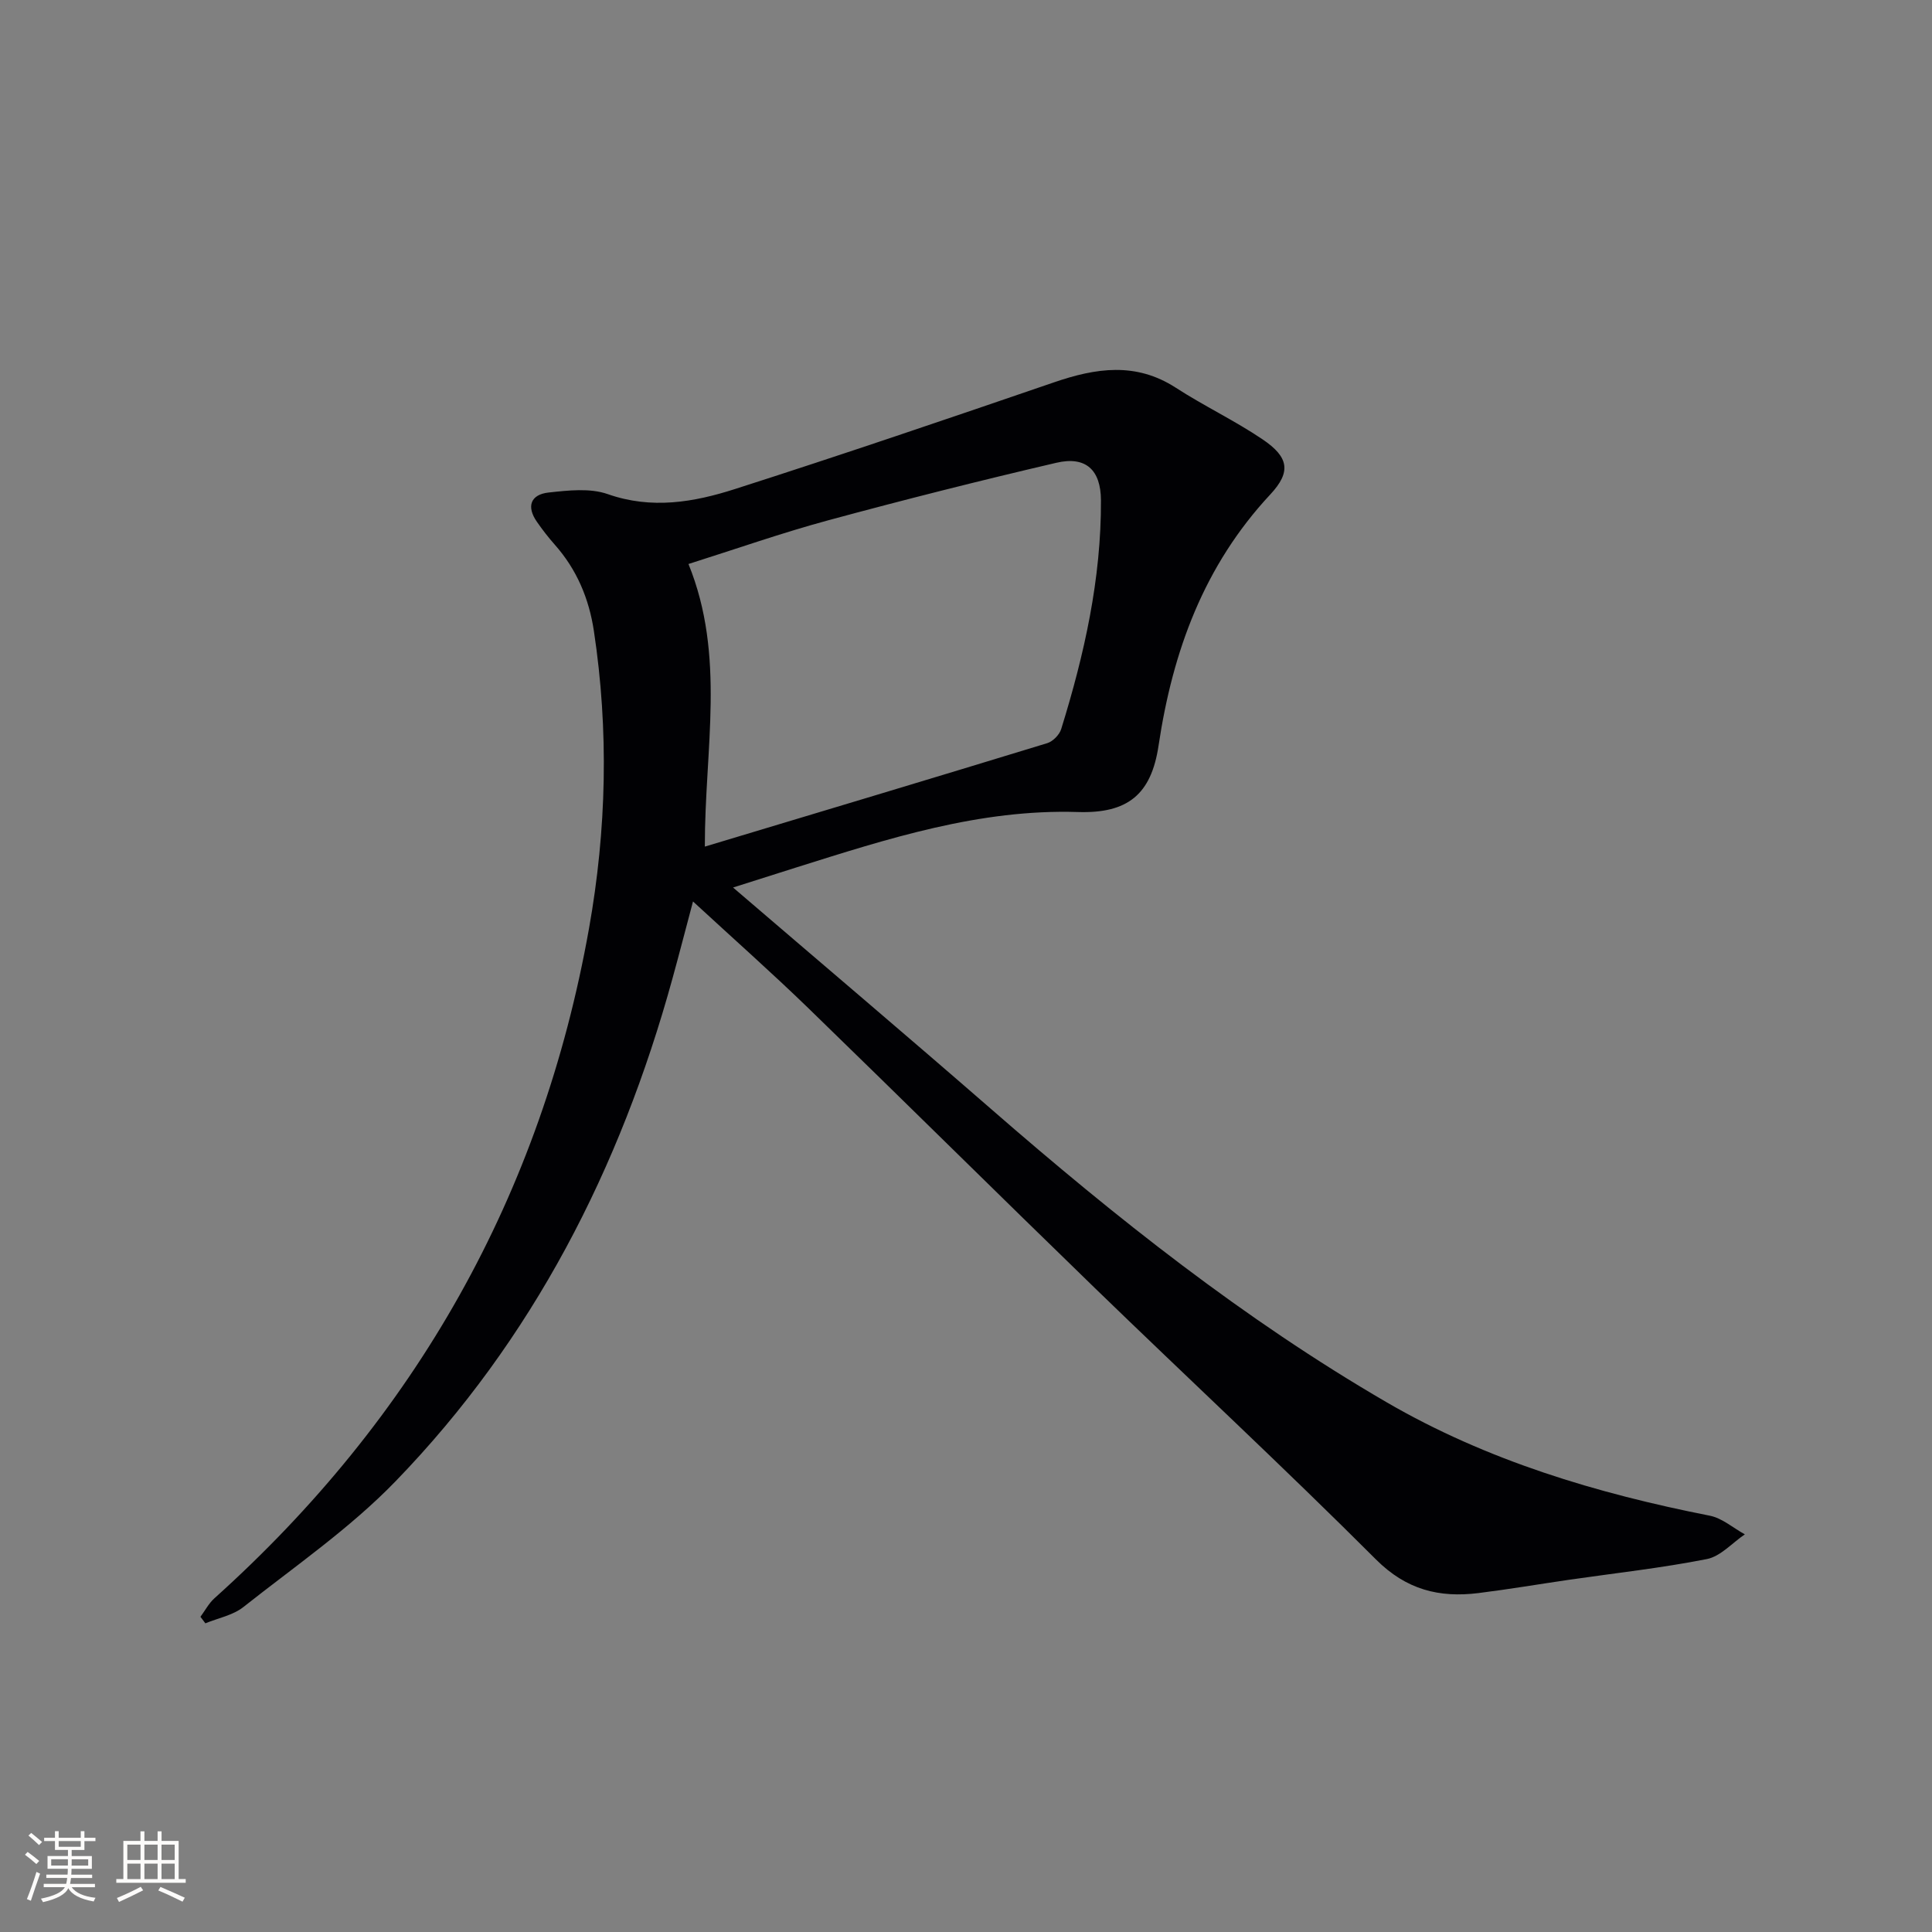 <svg enable-background="new 0 0 400 400" viewBox="0 0 400 400" xmlns="http://www.w3.org/2000/svg"><rect x="0" y="0" width="400" height="400" fill="#808080" stroke="none"/><path d="m151.77 183.75c18.07 15.5 35.94 30.64 53.6 46.01 25.65 22.33 52.21 43.41 81.69 60.55 20.81 12.09 43.48 18.87 66.94 23.5 2.57.51 4.84 2.54 7.25 3.86-2.61 1.77-5.02 4.56-7.87 5.12-9.43 1.86-19.02 2.91-28.55 4.29-6.25.91-12.47 1.97-18.74 2.75-8.11 1-14.92-.67-21.22-6.97-19.07-19.07-38.85-37.43-58.22-56.21-19.85-19.25-39.49-38.71-59.33-57.96-7.51-7.28-15.35-14.22-23.84-22.05-1.6 6.01-2.89 11.01-4.26 15.98-10.81 39.28-28.89 74.72-57.37 104.11-9.41 9.71-20.79 17.55-31.46 25.99-2.16 1.71-5.22 2.28-7.87 3.37-.34-.45-.68-.9-1.02-1.35.95-1.28 1.72-2.77 2.88-3.82 41.64-37.41 67.75-83.52 77.57-138.7 3.64-20.45 4.12-40.99 1.01-61.57-1.01-6.72-3.55-12.75-8.1-17.88-1.32-1.49-2.55-3.08-3.69-4.72-2.24-3.2-1.3-5.68 2.42-6.08 4.05-.44 8.55-.96 12.23.33 9.1 3.2 17.83 1.68 26.35-1.05 22.11-7.08 44.09-14.56 66.05-22.09 8.65-2.97 16.92-4.25 25.21 1.11 5.85 3.79 12.21 6.8 17.98 10.7 5.43 3.67 5.95 6.72 1.6 11.39-13.74 14.73-20.22 32.46-23.14 51.99-1.52 10.2-6.43 14.1-16.72 13.77-20.35-.64-39.31 5.51-58.33 11.49-4.36 1.38-8.72 2.77-13.05 4.14zm-5.84-8.47c23.97-7.21 47.46-14.25 70.9-21.42 1.17-.36 2.52-1.74 2.88-2.92 4.79-15.43 8.3-31.11 8.23-47.37-.03-6.28-3.13-9.18-9.22-7.76-15.8 3.68-31.54 7.66-47.2 11.9-9.71 2.63-19.22 5.98-28.98 9.06 7.76 19.1 3.36 38.27 3.39 58.51z" fill="#010104"/><g fill="#fcfbfa"><path d="m5.17 384 .55-.58c.85.61 1.65 1.24 2.4 1.87l-.59.64c-.83-.73-1.62-1.38-2.36-1.93m1.22 9.53-.82-.34c.71-1.76 1.37-3.64 1.98-5.63.24.13.5.25.76.36-.6 1.67-1.24 3.54-1.92 5.61m-.5-13.5.57-.54c.56.44 1.31 1.06 2.26 1.87l-.64.64c-.68-.66-1.41-1.32-2.19-1.97m3.25.46h2.24v-1.36h.77v1.36h4.57v-1.36h.76v1.36h2.28v.69h-2.28v1.84h-2.64v1.26h4.18v2.64h-4.21c0 .45-.02.86-.05 1.21h4.32v.69h-4.38c-.04.34-.1.75-.19 1.22h5.15v.69h-4.82c.87 1.19 2.51 1.92 4.93 2.19-.17.31-.3.57-.37.76-2.77-.49-4.52-1.41-5.26-2.76-.56 1.26-2.3 2.23-5.24 2.9-.12-.25-.26-.48-.43-.72 2.73-.55 4.38-1.34 4.96-2.38h-4.38v-.69h4.65c.1-.38.17-.79.21-1.22h-4.32v-.69h4.4c.03-.34.05-.75.05-1.21h-4.2v-2.64h4.23v-1.26h-2.69v-1.84h-2.24zm1.46 4.46v1.29h3.45c.01-.4.02-.57.01-.53v-.32-.45h-3.46zm1.55-2.59h4.57v-1.19h-4.57zm6.11 2.59h-3.42v.77c-.01.19-.01.37-.02.53h3.44z"/><path d="m32.63 379.16h.82v1.98h3.54v7.89h1.46v.78h-14.37v-.78h1.46v-7.89h3.54v-1.98h.82v1.98h2.73zm-3.49 11.48.5.73c-1.61.82-3.28 1.63-5 2.41-.13-.27-.28-.55-.44-.82 1.75-.72 3.4-1.49 4.94-2.32m-2.78-5.55h2.73v-3.18h-2.73zm0 3.95h2.73v-3.2h-2.73zm3.54-3.95h2.73v-3.18h-2.73zm0 3.95h2.73v-3.2h-2.73zm7.89 4.68c-1.84-.92-3.51-1.7-5.02-2.32l.45-.73c1.89.8 3.57 1.55 5.04 2.23zm-1.62-11.81h-2.73v3.18h2.73zm-2.73 7.13h2.73v-3.2h-2.73z"/></g></svg>